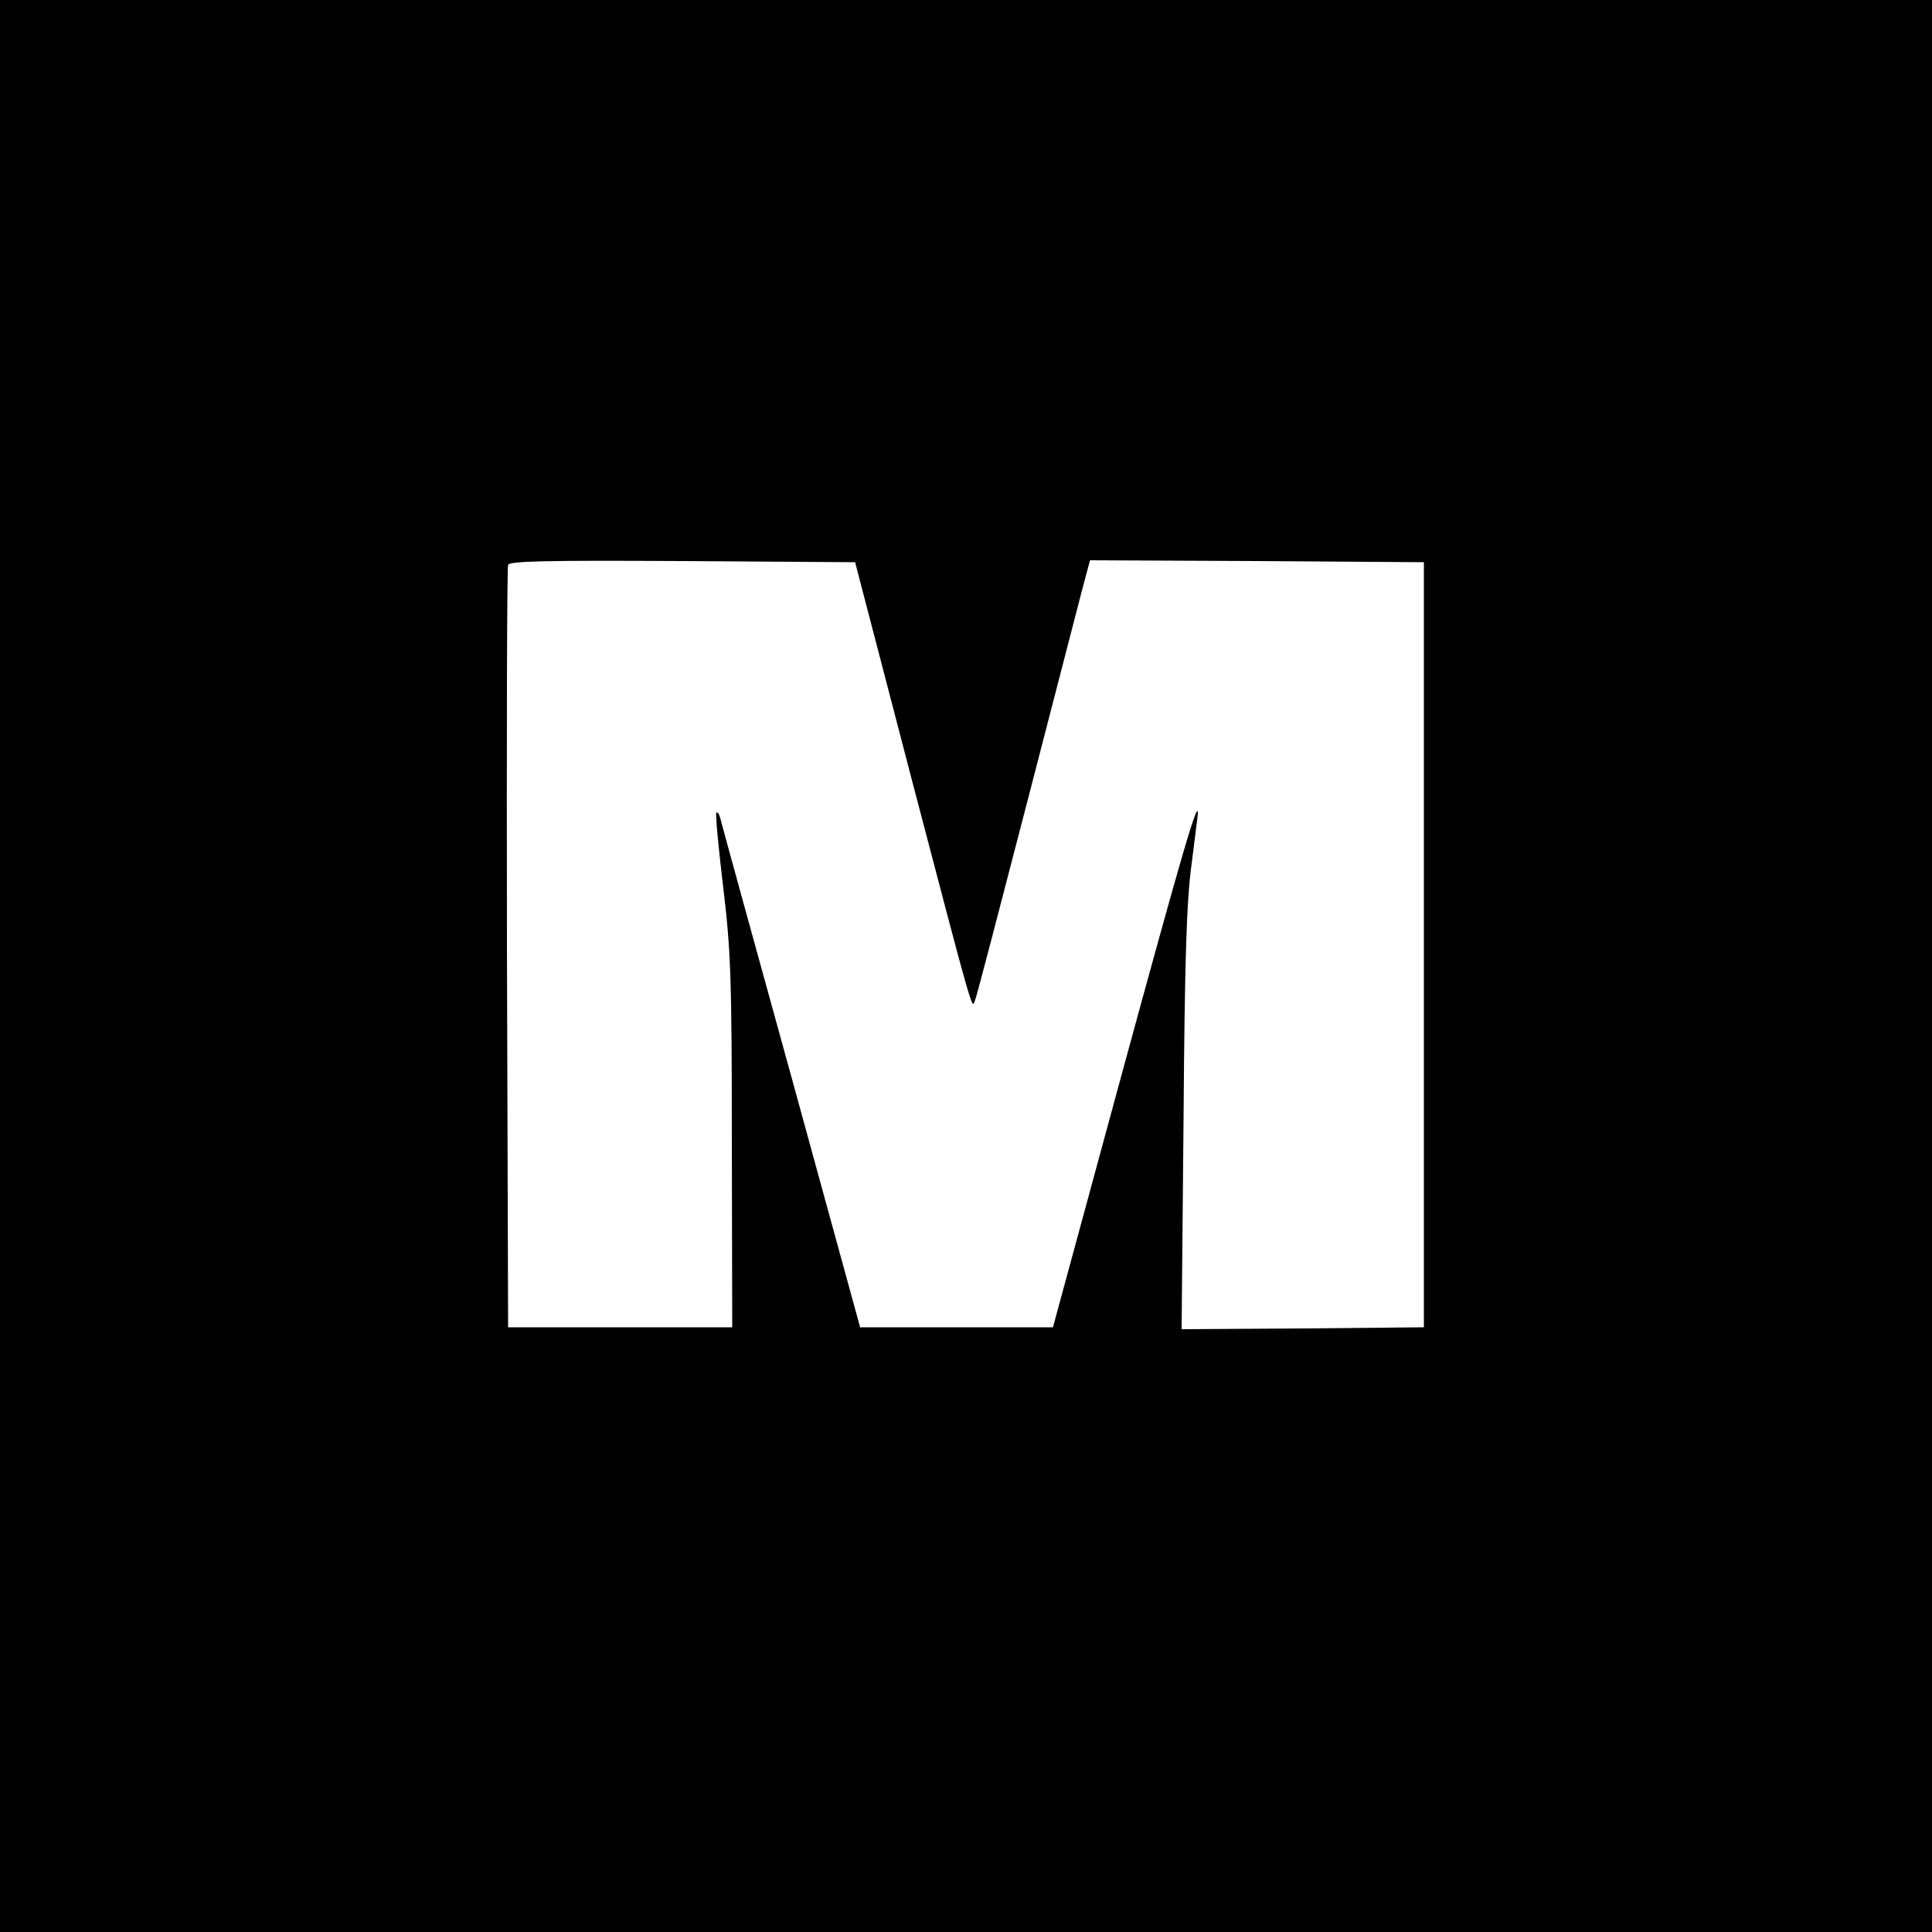 <?xml version="1.0" standalone="no"?>
<!DOCTYPE svg PUBLIC "-//W3C//DTD SVG 20010904//EN"
 "http://www.w3.org/TR/2001/REC-SVG-20010904/DTD/svg10.dtd">
<svg version="1.0" xmlns="http://www.w3.org/2000/svg"
 width="500pt" height="500pt" viewBox="0 0 500 500"
 preserveAspectRatio="xMidYMid meet">
<g transform="translate(0,500) scale(0.1,-0.1)"
fill="#000000" stroke="none">
<path d="M0 2500 l0 -2500 2500 0 2500 0 0 2500 0 2500 -2500 0 -2500 0 0
-2500z m2359 485 c163 -622 156 -596 164 -575 4 8 67 251 142 540 75 289 140
542 146 563 l10 37 432 -2 432 -3 0 -990 0 -990 -313 -3 -314 -2 5 542 c3 420
8 570 21 663 8 66 16 124 16 129 1 41 -38 -91 -195 -667 l-180 -662 -250 0
-249 0 -177 645 c-98 355 -181 656 -184 669 -3 13 -8 21 -11 18 -3 -2 5 -87
17 -188 20 -165 23 -233 23 -664 l1 -480 -290 0 -290 0 -3 980 c-1 539 0 986
3 993 3 10 99 12 451 10 l447 -3 146 -560z"/>
</g>
</svg>

